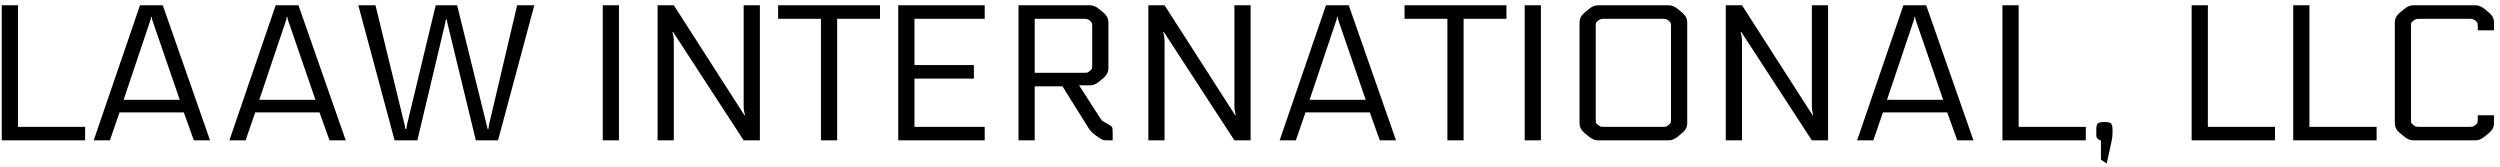 <svg width="285" height="19" viewBox="0 0 285 19" fill="none" xmlns="http://www.w3.org/2000/svg">
<path d="M9.704 14.46V16H0.2V0.6H2.048V14.46H9.704ZM10.68 16L15.96 0.6H18.556L23.946 16H22.098L20.954 12.81H13.628L12.528 16H10.68ZM17.302 1.92H17.214C17.214 2.096 17.163 2.309 17.06 2.558L14.09 11.38H20.492L17.456 2.558C17.353 2.309 17.302 2.096 17.302 1.92ZM26.149 16L31.429 0.6H34.025L39.415 16H37.567L36.423 12.81H29.097L27.997 16H26.149ZM32.771 1.92H32.683C32.683 2.096 32.632 2.309 32.529 2.558L29.559 11.38H35.961L32.925 2.558C32.822 2.309 32.771 2.096 32.771 1.92ZM54.246 16L51.034 2.756L50.924 2.206H50.836L50.726 2.756L47.58 16H44.984L40.848 0.6H42.806L46.106 14.152L46.216 14.702H46.326L46.414 14.152L49.67 0.6H52.112L55.456 14.152L55.588 14.702H55.676L55.764 14.152L58.954 0.6H60.912L56.776 16H54.246ZM68.714 0.6H70.562V16H68.714V0.6ZM84.866 13.14L84.932 13.118C84.829 12.766 84.778 12.414 84.778 12.062V0.6H86.626V16H84.778L76.726 3.636L76.66 3.658C76.762 4.01 76.814 4.362 76.814 4.714V16H74.966V0.6H76.814L84.866 13.14ZM88.704 0.6H100.32V2.14H95.436V16H93.588V2.14H88.704V0.6ZM112.257 14.46V16H102.401V0.6H112.257V2.14H104.249V7.42H111.025V8.96H104.249V14.46H112.257ZM116.108 0.6H124.248C124.6 0.6 124.952 0.747 125.304 1.04L125.832 1.48C126.184 1.773 126.36 2.14 126.36 2.58V7.728C126.36 8.183 126.177 8.564 125.81 8.872L125.26 9.334C124.938 9.598 124.6 9.73 124.248 9.73H123.016L125.282 13.25C125.444 13.499 125.554 13.661 125.612 13.734C125.686 13.793 125.84 13.888 126.074 14.02L126.316 14.152C126.58 14.299 126.734 14.416 126.778 14.504C126.822 14.592 126.844 14.805 126.844 15.142V16H126.294C126.03 16 125.847 15.985 125.744 15.956C125.656 15.927 125.495 15.831 125.26 15.67L124.842 15.384C124.52 15.164 124.256 14.878 124.05 14.526L121.124 9.84H117.956V16H116.108V0.6ZM117.956 2.14V8.3H123.434C123.698 8.3 123.867 8.293 123.94 8.278C124.014 8.249 124.116 8.183 124.248 8.08C124.38 7.977 124.454 7.897 124.468 7.838C124.498 7.765 124.512 7.618 124.512 7.398V3.042C124.512 2.822 124.498 2.683 124.468 2.624C124.454 2.551 124.38 2.463 124.248 2.36C124.116 2.257 124.014 2.199 123.94 2.184C123.867 2.155 123.698 2.14 123.434 2.14H117.956ZM140.811 13.14L140.877 13.118C140.774 12.766 140.723 12.414 140.723 12.062V0.6H142.571V16H140.723L132.671 3.636L132.605 3.658C132.708 4.01 132.759 4.362 132.759 4.714V16H130.911V0.6H132.759L140.811 13.14ZM145.881 16L151.161 0.6H153.757L159.147 16H157.299L156.155 12.81H148.829L147.729 16H145.881ZM152.503 1.92H152.415C152.415 2.096 152.364 2.309 152.261 2.558L149.291 11.38H155.693L152.657 2.558C152.555 2.309 152.503 2.096 152.503 1.92ZM160.118 0.6H171.734V2.14H166.85V16H165.002V2.14H160.118V0.6ZM173.815 0.6H175.663V16H173.815V0.6ZM182.179 0.6H190.231C190.583 0.6 190.935 0.747 191.287 1.04L191.815 1.48C192.167 1.773 192.343 2.14 192.343 2.58V14.02C192.343 14.46 192.167 14.827 191.815 15.12L191.287 15.56C190.935 15.853 190.583 16 190.231 16H182.179C181.827 16 181.475 15.853 181.123 15.56L180.595 15.12C180.243 14.827 180.067 14.46 180.067 14.02V2.58C180.067 2.14 180.243 1.773 180.595 1.48L181.123 1.04C181.475 0.747 181.827 0.6 182.179 0.6ZM190.495 13.558V3.042C190.495 2.822 190.481 2.683 190.451 2.624C190.437 2.551 190.363 2.463 190.231 2.36C190.099 2.257 189.997 2.199 189.923 2.184C189.85 2.155 189.681 2.14 189.417 2.14H182.993C182.729 2.14 182.561 2.155 182.487 2.184C182.414 2.199 182.311 2.257 182.179 2.36C182.047 2.463 181.967 2.551 181.937 2.624C181.923 2.683 181.915 2.822 181.915 3.042V13.558C181.915 13.778 181.923 13.925 181.937 13.998C181.967 14.057 182.047 14.137 182.179 14.24C182.311 14.343 182.414 14.409 182.487 14.438C182.561 14.453 182.729 14.46 182.993 14.46H189.417C189.681 14.46 189.85 14.453 189.923 14.438C189.997 14.409 190.099 14.343 190.231 14.24C190.363 14.137 190.437 14.057 190.451 13.998C190.481 13.925 190.495 13.778 190.495 13.558ZM206.639 13.14L206.705 13.118C206.602 12.766 206.551 12.414 206.551 12.062V0.6H208.399V16H206.551L198.499 3.636L198.433 3.658C198.536 4.01 198.587 4.362 198.587 4.714V16H196.739V0.6H198.587L206.639 13.14ZM211.709 16L216.989 0.6H219.585L224.975 16H223.127L221.983 12.81H214.657L213.557 16H211.709ZM218.331 1.92H218.243C218.243 2.096 218.192 2.309 218.089 2.558L215.119 11.38H221.521L218.485 2.558C218.383 2.309 218.331 2.096 218.331 1.92ZM237.782 14.46V16H228.278V0.6H230.126V14.46H237.782ZM240.694 16.22L240.166 18.64L239.506 18.2V16C239.389 16 239.272 15.941 239.154 15.824C239.066 15.751 239.015 15.685 239 15.626C238.986 15.553 238.978 15.391 238.978 15.142V14.768C238.978 14.416 239.037 14.181 239.154 14.064C239.272 13.961 239.514 13.91 239.88 13.91C240.276 13.91 240.533 13.961 240.65 14.064C240.768 14.181 240.826 14.416 240.826 14.768V15.142C240.826 15.494 240.782 15.853 240.694 16.22ZM259.352 14.46V16H249.848V0.6H251.696V14.46H259.352ZM270.933 14.46V16H261.429V0.6H263.277V14.46H270.933ZM284.317 3.46H282.469V3.042C282.469 2.822 282.454 2.683 282.425 2.624C282.41 2.551 282.337 2.463 282.205 2.36C282.073 2.257 281.97 2.199 281.897 2.184C281.823 2.155 281.655 2.14 281.391 2.14H275.935C275.671 2.14 275.502 2.155 275.429 2.184C275.355 2.199 275.253 2.257 275.121 2.36C274.989 2.463 274.908 2.551 274.879 2.624C274.864 2.683 274.857 2.822 274.857 3.042V13.558C274.857 13.778 274.864 13.925 274.879 13.998C274.908 14.057 274.989 14.137 275.121 14.24C275.253 14.343 275.355 14.409 275.429 14.438C275.502 14.453 275.671 14.46 275.935 14.46H281.391C281.655 14.46 281.823 14.453 281.897 14.438C281.97 14.409 282.073 14.343 282.205 14.24C282.337 14.137 282.41 14.057 282.425 13.998C282.454 13.925 282.469 13.778 282.469 13.558V13.14H284.317V14.02C284.317 14.46 284.141 14.827 283.789 15.12L283.261 15.56C282.909 15.853 282.557 16 282.205 16H275.121C274.769 16 274.417 15.853 274.065 15.56L273.537 15.12C273.185 14.827 273.009 14.46 273.009 14.02V2.58C273.009 2.14 273.185 1.773 273.537 1.48L274.065 1.04C274.417 0.747 274.769 0.6 275.121 0.6H282.205C282.557 0.6 282.909 0.747 283.261 1.04L283.789 1.48C284.141 1.773 284.317 2.14 284.317 2.58V3.46Z" fill="black"/>
</svg>
